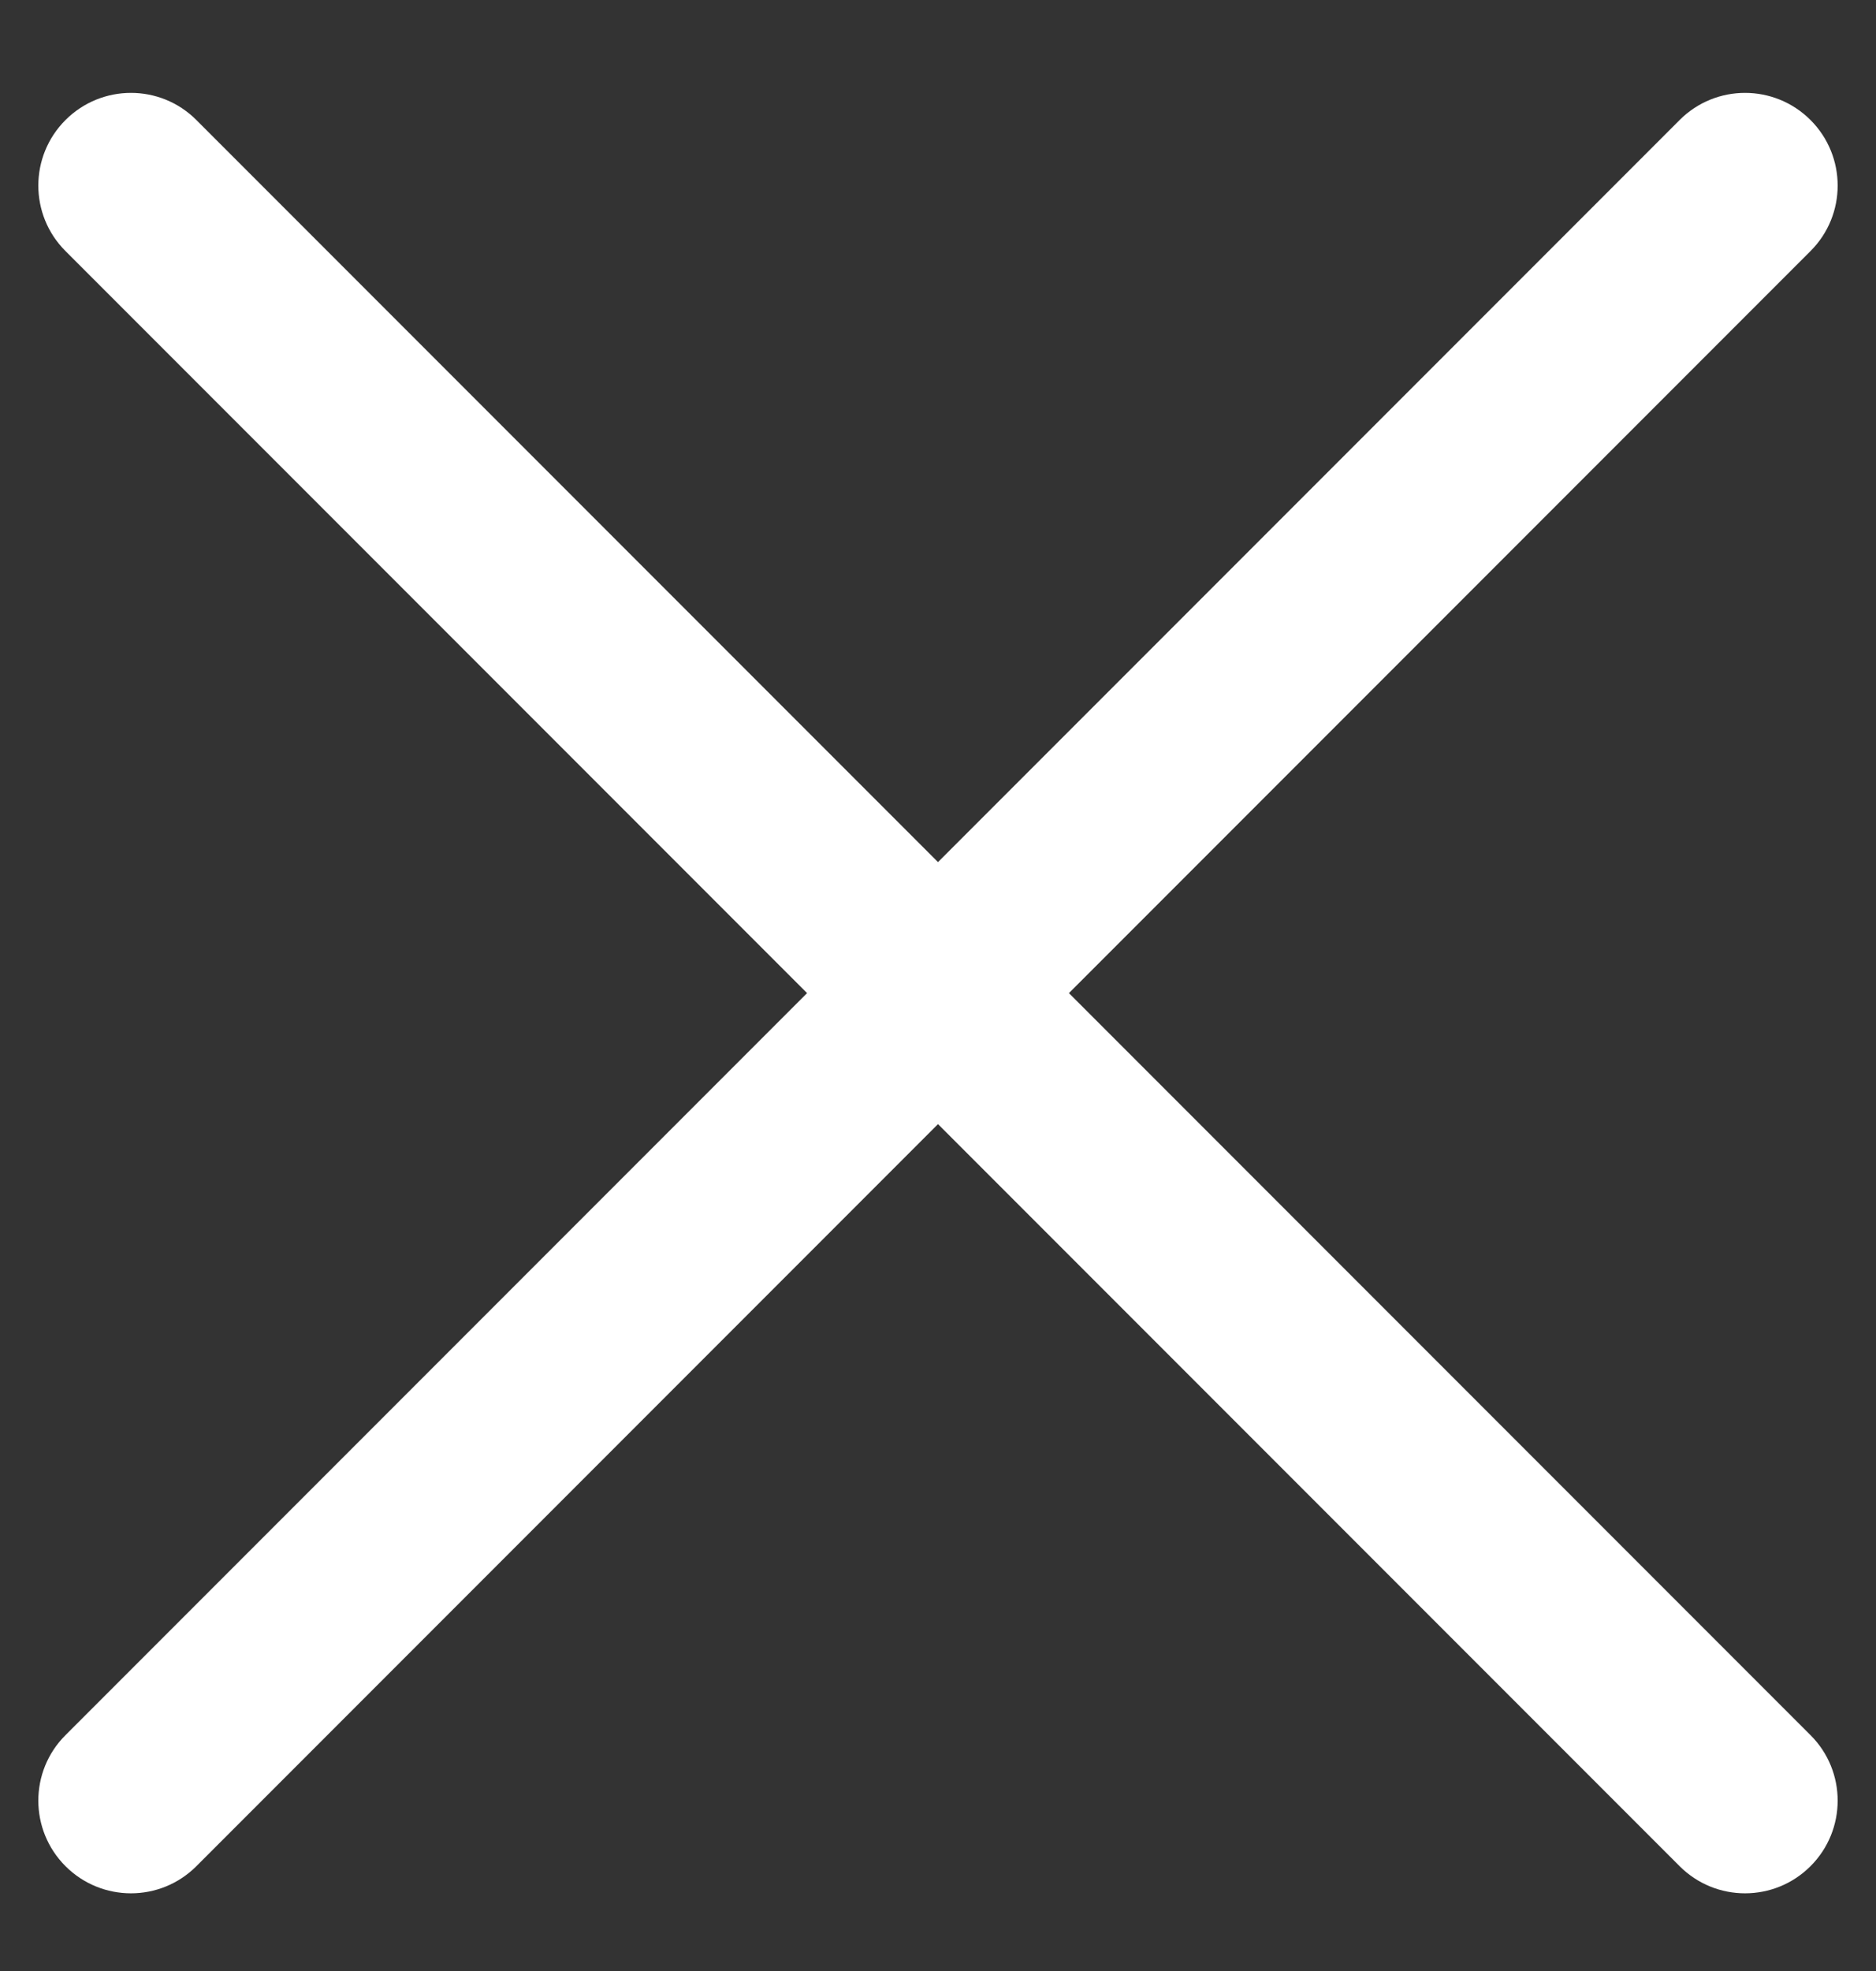 												<svg width="20px" height="21px" viewBox="0 0 20 21" version="1.1" xmlns="http://www.w3.org/2000/svg" xmlns:xlink="http://www.w3.org/1999/xlink">
													<rect x="0" y="0" width="20" height="21" fill="#333333" stroke="none"/>
													<g stroke="none" stroke-width="1" fill="none" fill-rule="evenodd">
															<g transform="translate(-335, -19)" fill="#ffffff">
																	<g transform="translate(279, 16.081)">
																			<g transform="translate(56, 3.5)">
																					<path d="M-2.169,9.013 L22.169,9.013 C22.714,9.013 23.155,9.455 23.155,10 C23.155,10.545 22.714,10.987 22.169,10.987 L15.433,10.987 L15.433,10.987 L-2.169,10.987 C-2.714,10.987 -3.155,10.545 -3.155,10 C-3.155,9.455 -2.714,9.013 -2.169,9.013 Z" transform="translate(10, 10) rotate(-315) translate(-10, -10) "></path>
																					<path d="M-2.169,9.013 L22.169,9.013 C22.714,9.013 23.155,9.455 23.155,10 C23.155,10.545 22.714,10.987 22.169,10.987 L15.433,10.987 L15.433,10.987 L-2.169,10.987 C-2.714,10.987 -3.155,10.545 -3.155,10 C-3.155,9.455 -2.714,9.013 -2.169,9.013 Z" transform="translate(10, 10) rotate(-405) translate(-10, -10) "></path>
																			</g>
																	</g>
															</g>
													</g>
												</svg>